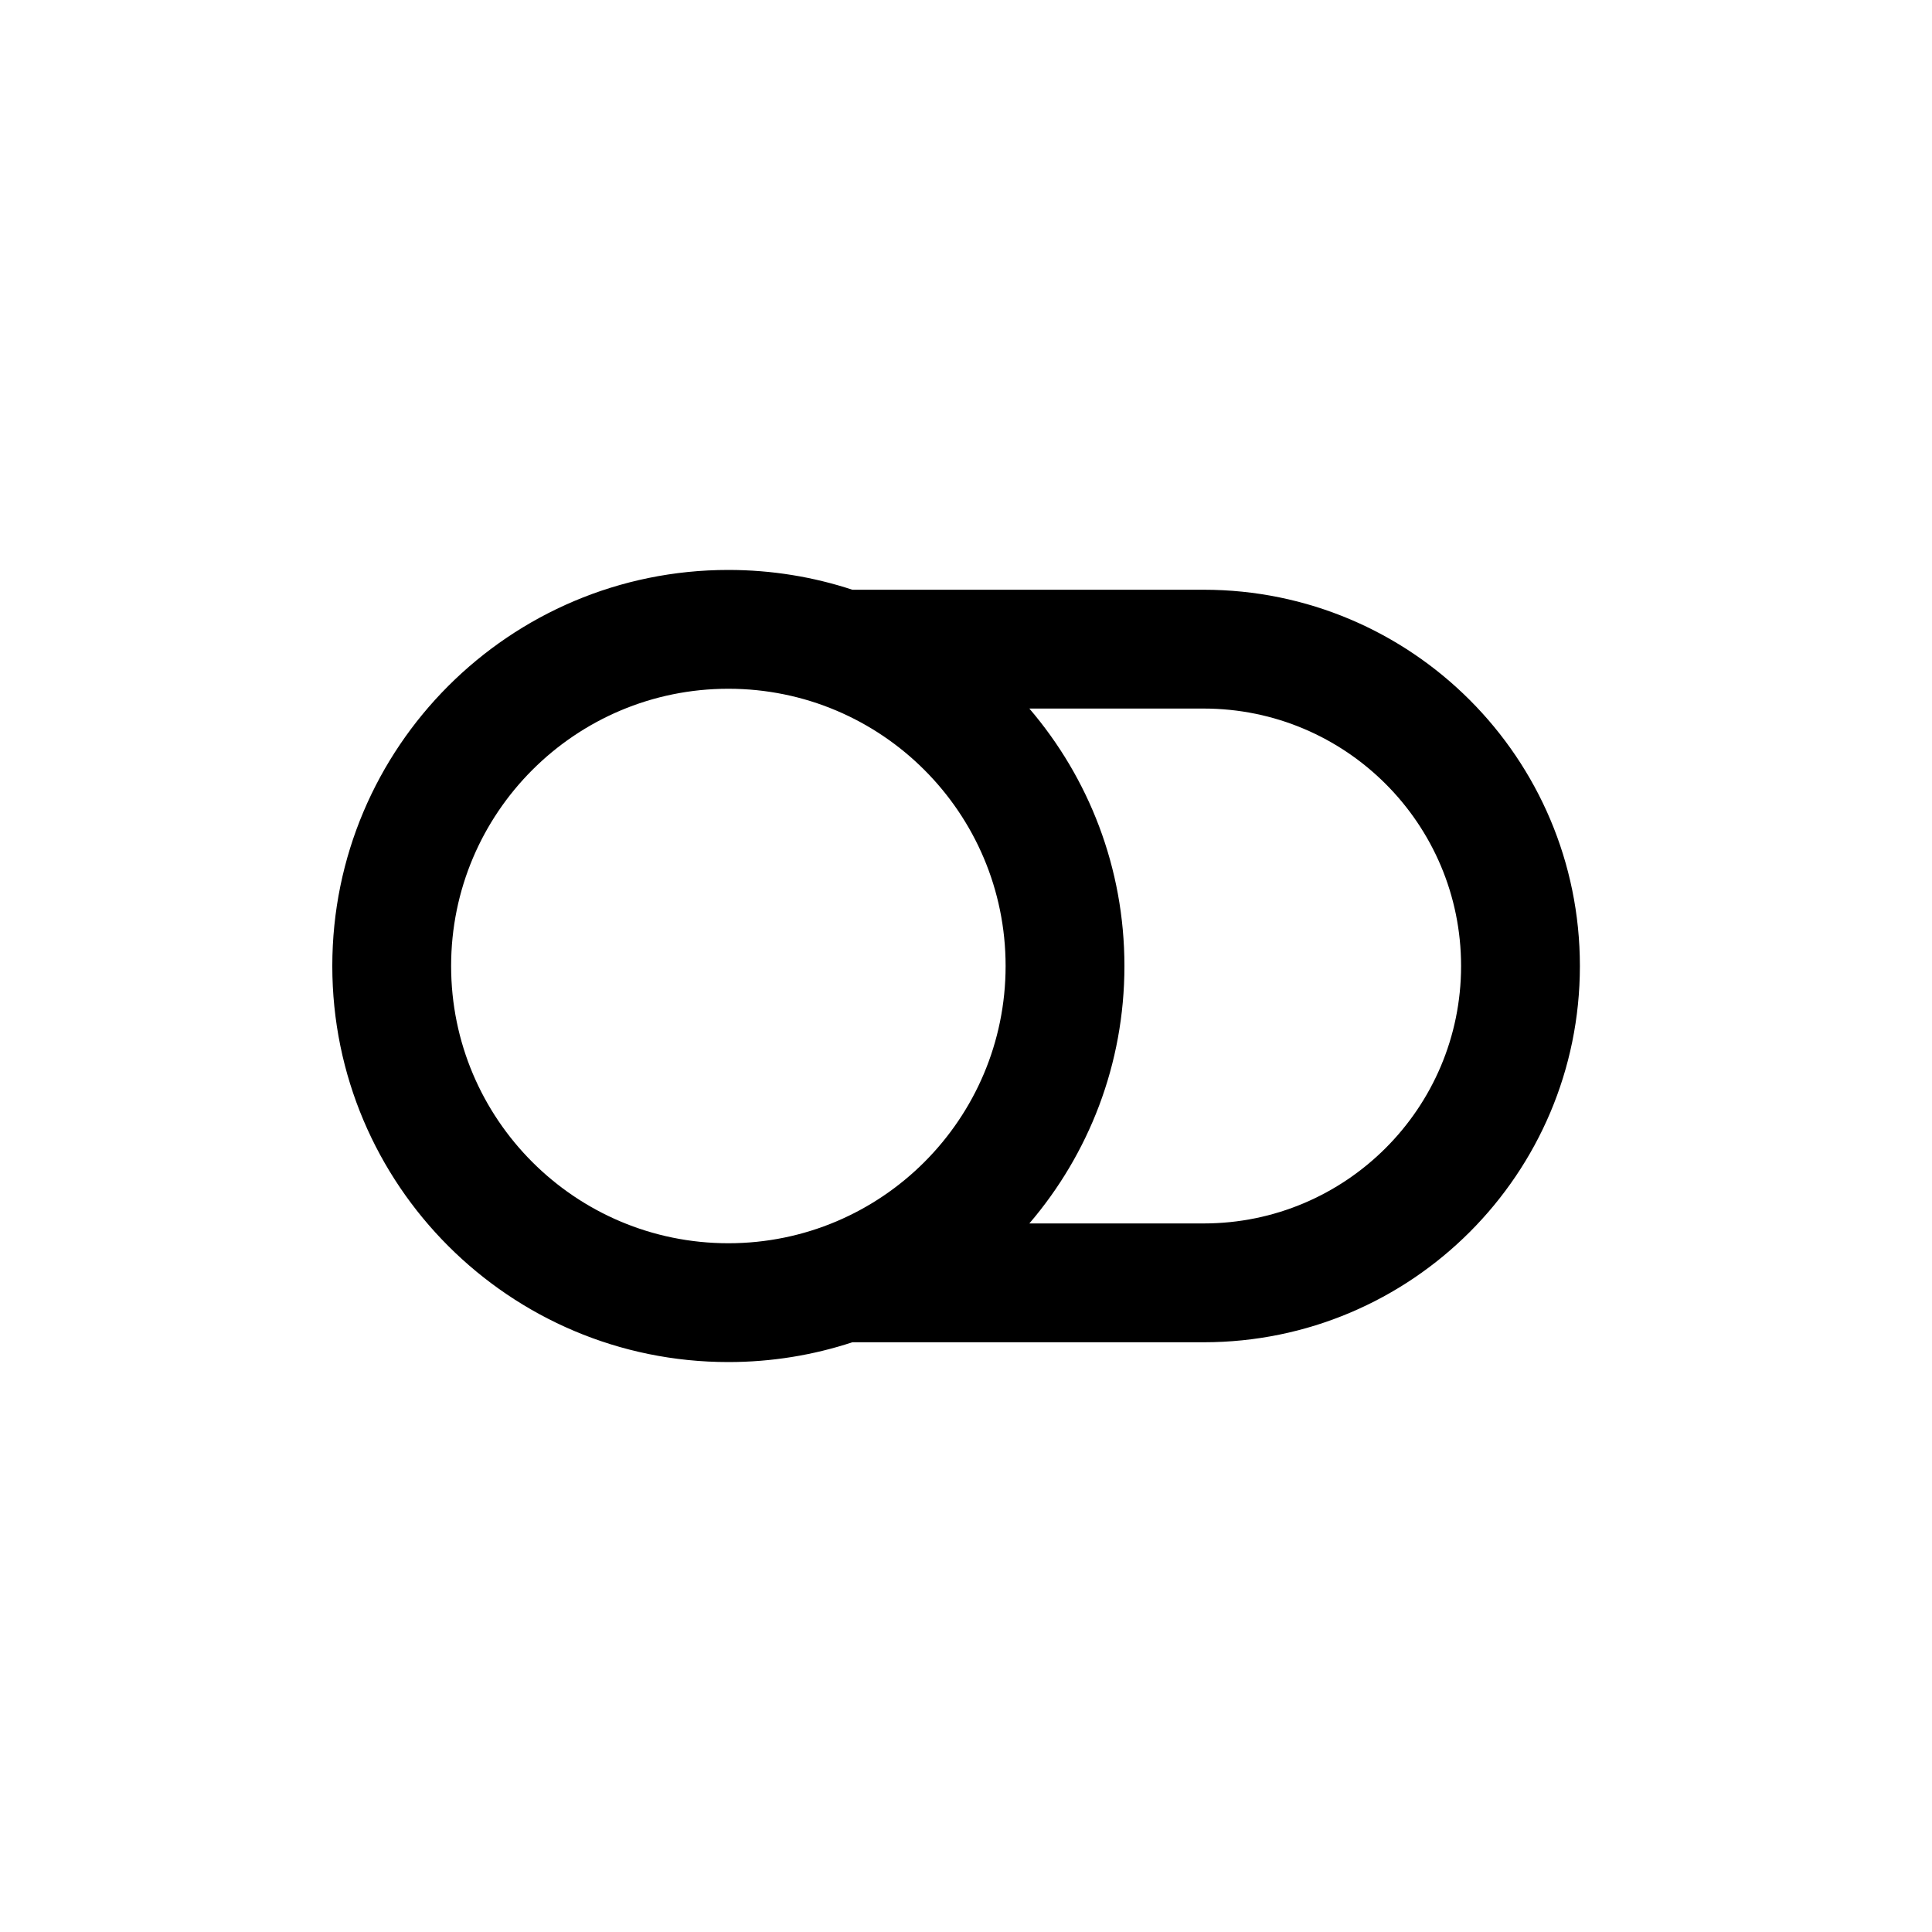 <?xml version="1.0" encoding="UTF-8"?>
<!-- Uploaded to: SVG Repo, www.svgrepo.com, Generator: SVG Repo Mixer Tools -->
<svg fill="#000000" width="800px" height="800px" version="1.1" viewBox="144 144 512 512" xmlns="http://www.w3.org/2000/svg">
 <path d="m263.55 400c0-40.578 32.895-73.473 73.473-73.473 40.578 0 73.473 32.895 73.473 73.473 0 40.574-32.895 73.473-73.473 73.473-40.578 0-73.473-32.898-73.473-73.473zm73.473-104.96c-57.969 0-104.96 46.992-104.96 104.96 0 57.965 46.992 104.96 104.96 104.96 11.477 0 22.527-1.84 32.863-5.246h93.09c55.07 0 99.711-44.641 99.711-99.711s-44.641-99.715-99.711-99.715h-93.09c-10.336-3.406-21.387-5.246-32.863-5.246zm79.766 36.734c15.707 18.348 25.195 42.18 25.195 68.227s-9.488 49.875-25.195 68.223h46.188c37.676 0 68.223-30.547 68.223-68.223 0-37.68-30.547-68.227-68.223-68.227z" fill-rule="evenodd"/>
</svg>